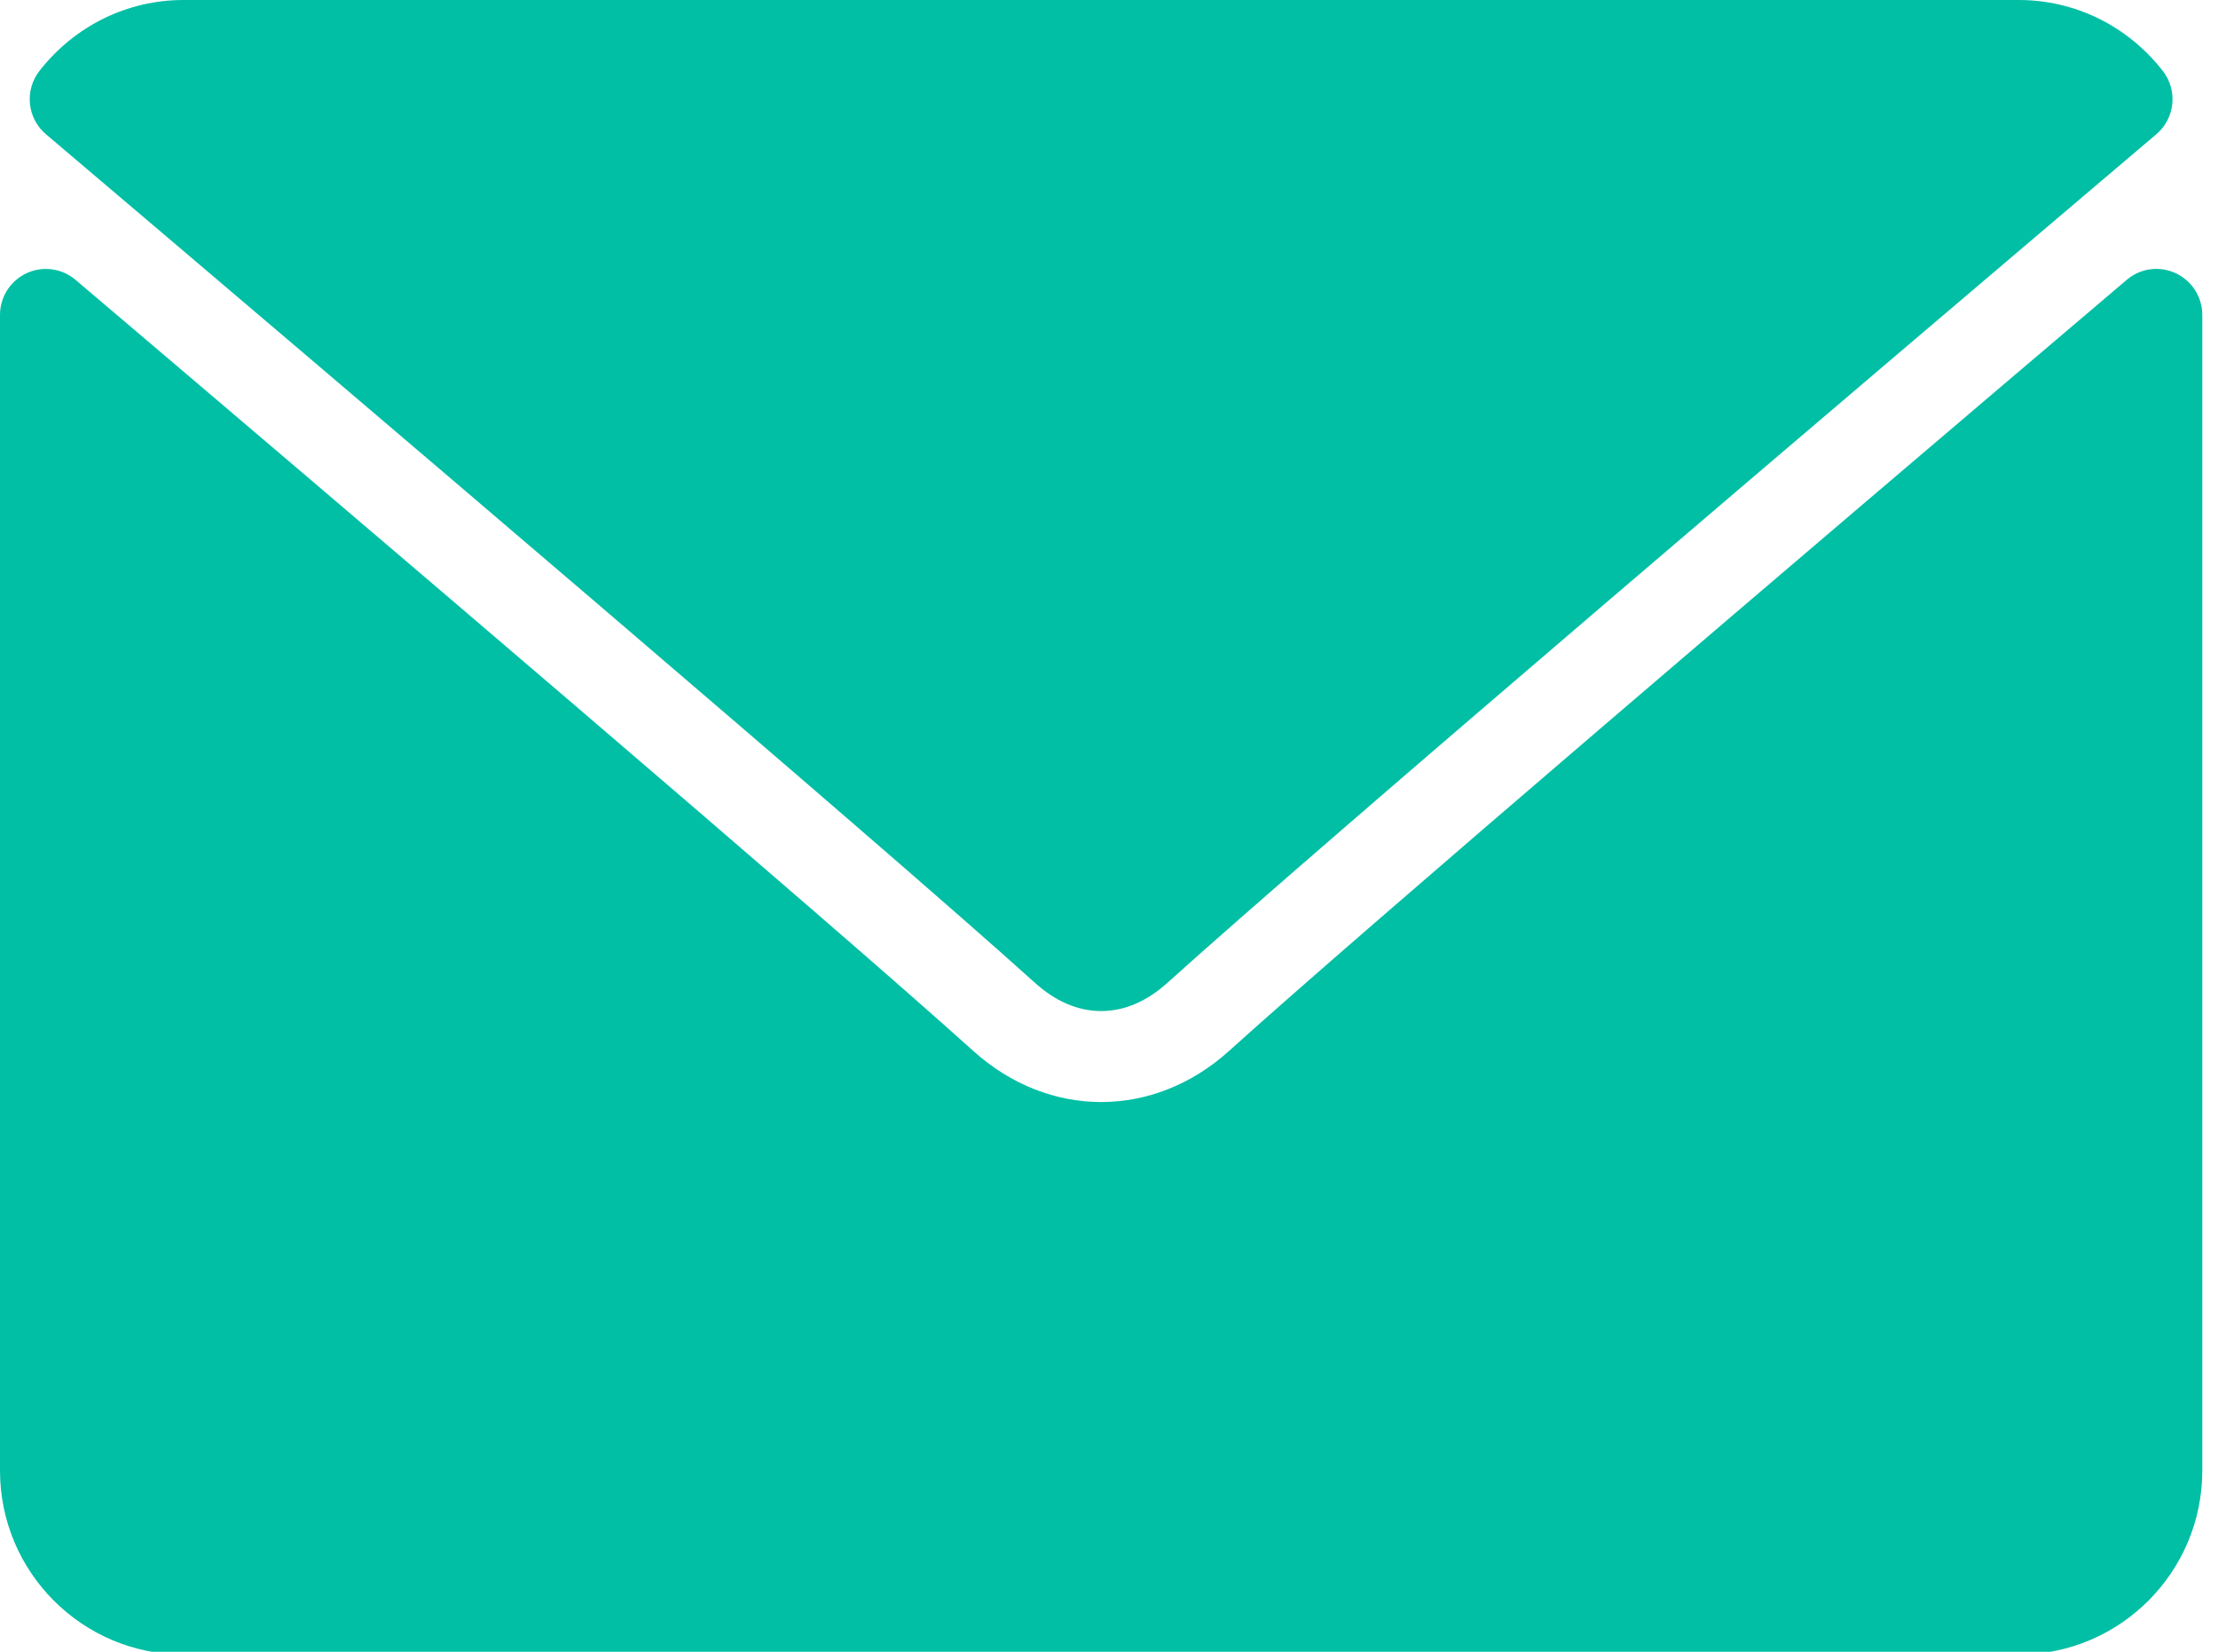 <svg width="47" height="35" viewBox="0 0 47 35" fill="none" xmlns="http://www.w3.org/2000/svg">
<g clip-path="url(#clip0)">
<path d="M0.974 2.845C7.379 8.278 18.617 17.837 21.921 20.817C22.364 21.219 22.84 21.424 23.333 21.424C23.826 21.424 24.301 21.221 24.743 20.821C28.049 17.837 39.288 8.278 45.693 2.845C46.091 2.507 46.152 1.913 45.829 1.501C45.083 0.547 43.97 0 42.778 0H3.889C2.696 0 1.584 0.547 0.837 1.501C0.515 1.913 0.575 2.507 0.974 2.845Z" fill="#00BFA5"/>
<path d="M46.103 5.789C45.758 5.628 45.353 5.684 45.066 5.93C37.963 11.961 28.898 19.692 26.046 22.267C24.445 23.714 22.223 23.714 20.619 22.265C17.579 19.521 7.399 10.852 1.601 5.93C1.312 5.684 0.906 5.63 0.564 5.789C0.22 5.949 0 6.293 0 6.673V31.163C0 33.312 1.744 35.059 3.889 35.059H42.778C44.923 35.059 46.667 33.312 46.667 31.163V6.673C46.667 6.293 46.446 5.948 46.103 5.789Z" fill="#00BFA5"/>
</g>
<defs>
<clipPath id="clip0">
<rect width="46.667" height="35" fill="white"/>
</clipPath>
</defs>
</svg>
